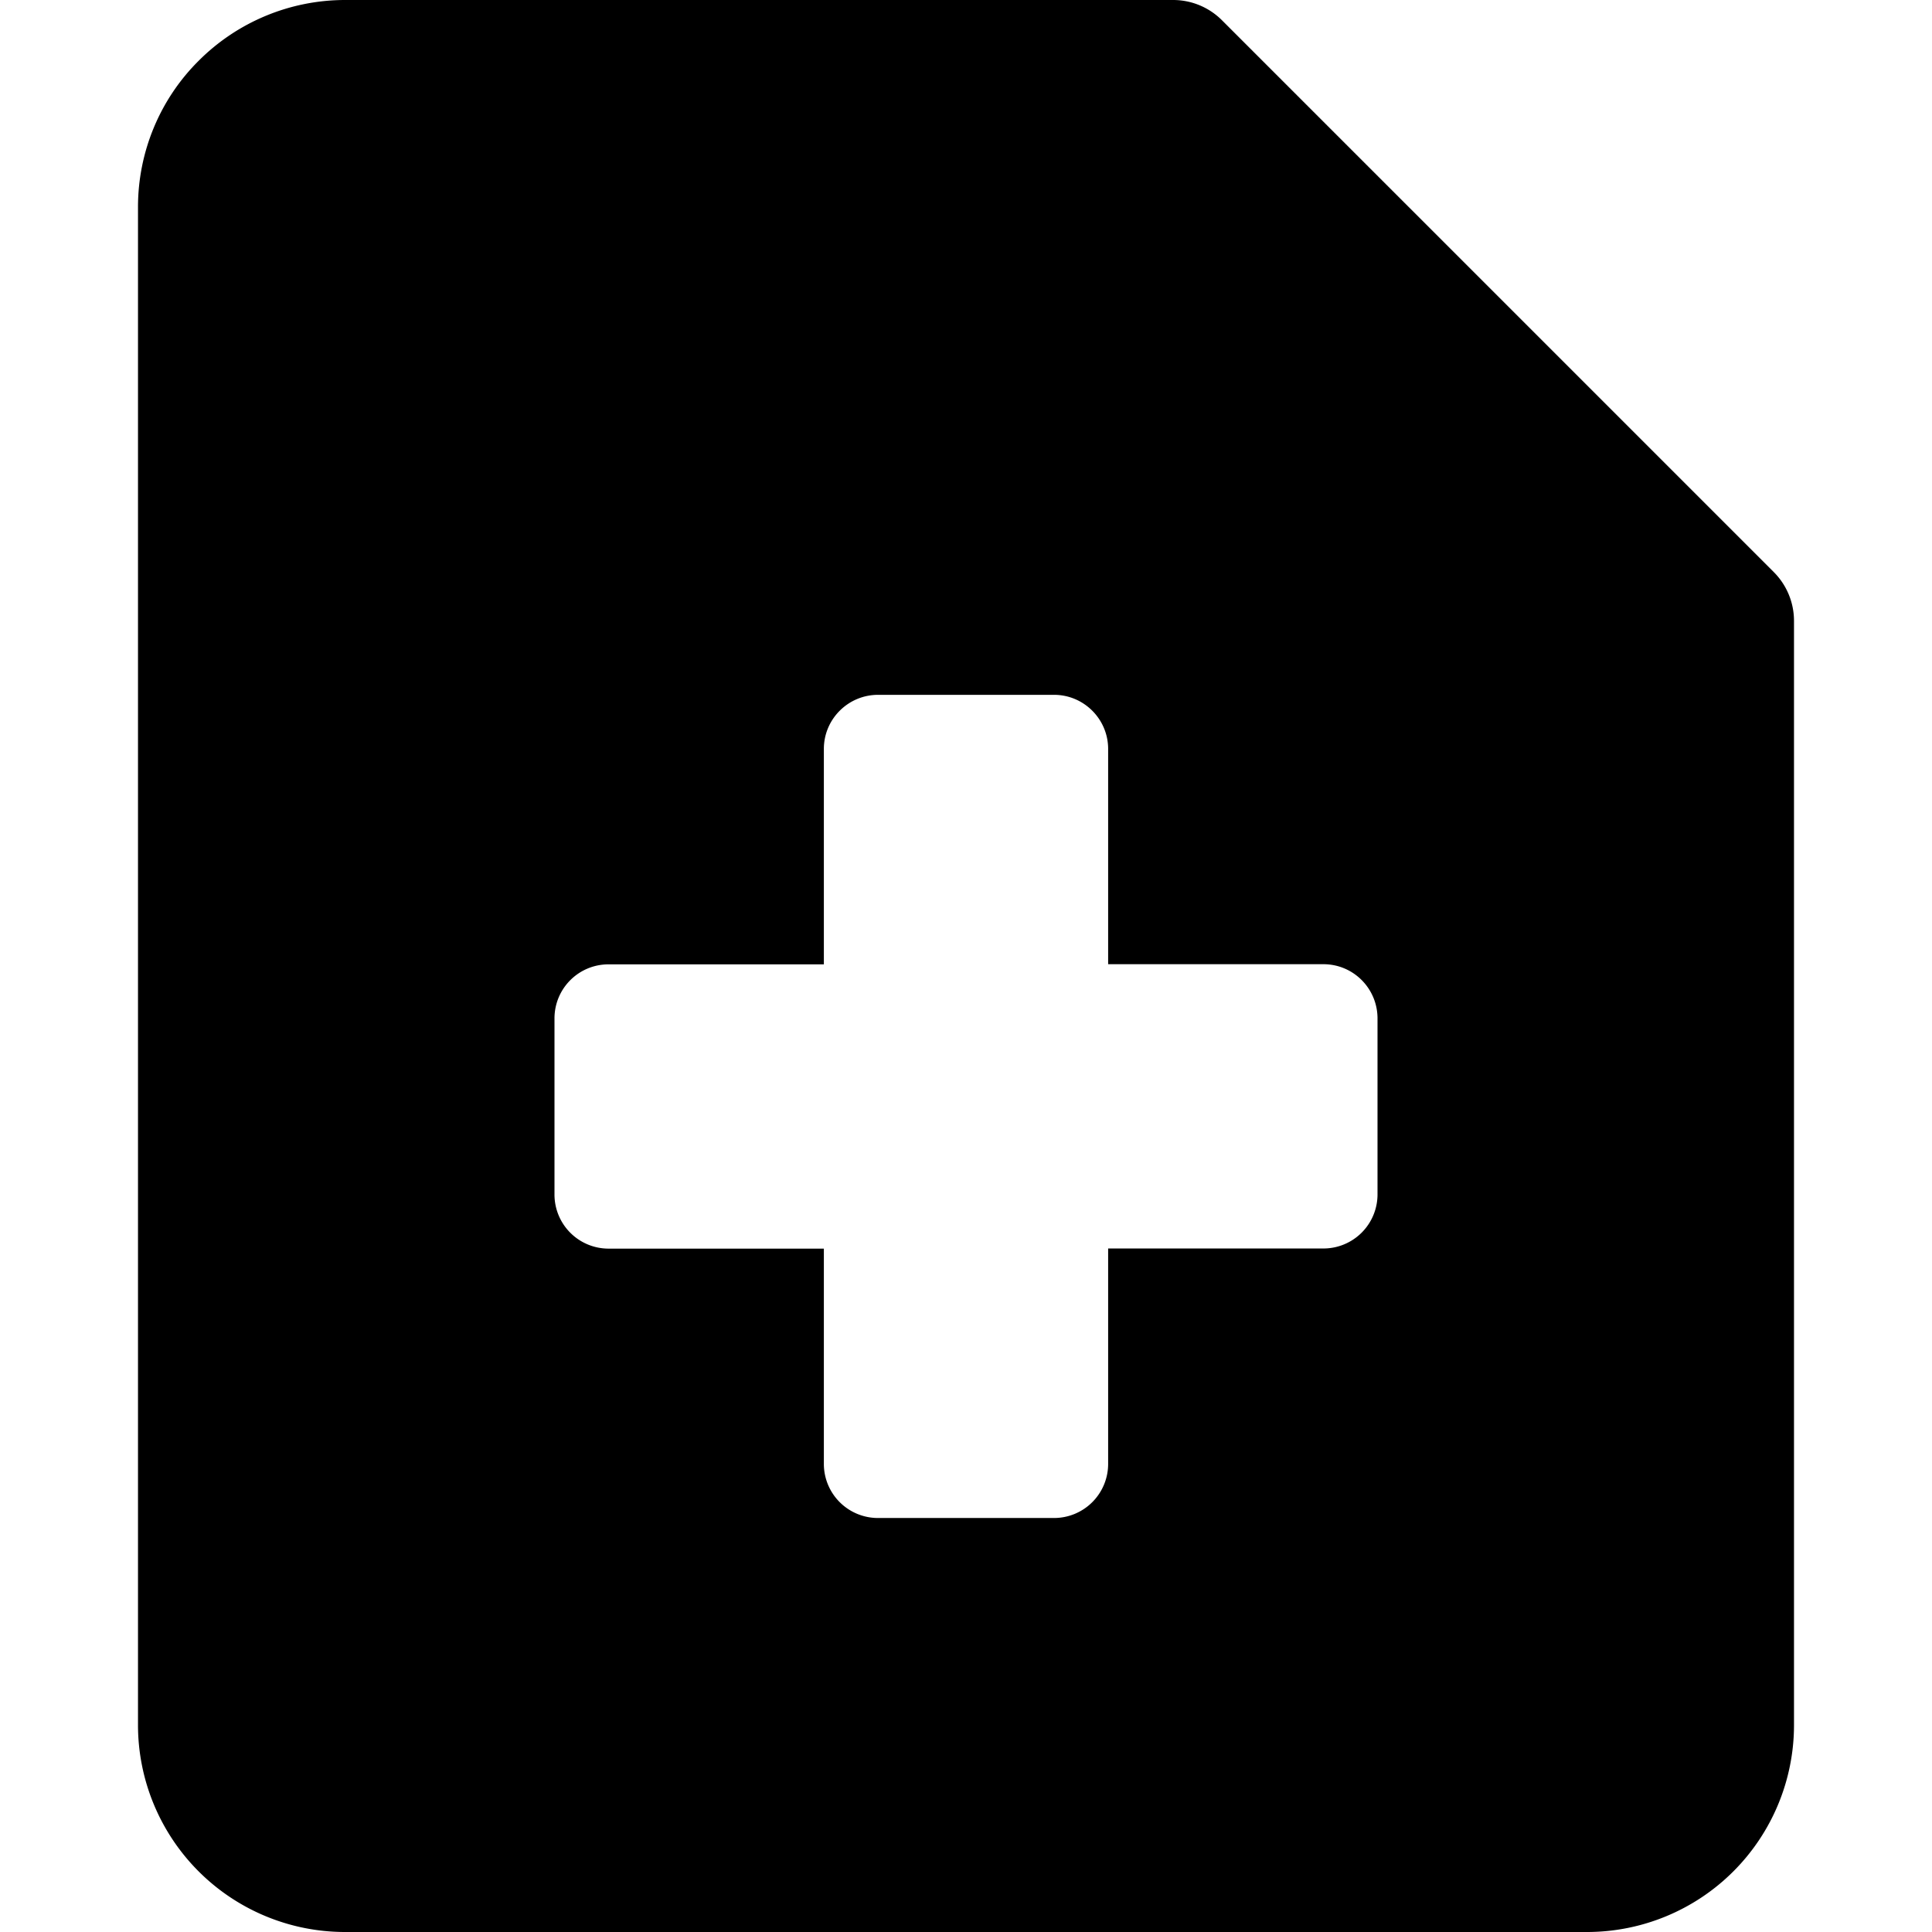 <?xml version="1.0" encoding="utf-8"?>
<!-- Generator: www.svgicons.com -->
<svg xmlns="http://www.w3.org/2000/svg" width="800" height="800" viewBox="0 0 14 14">
<path fill="currentColor" fill-rule="evenodd" d="M1.44.44A1.5 1.5 0 0 1 2.5 0h6a.5.5 0 0 1 .354.146l4 4A.5.5 0 0 1 13 4.5v8a1.5 1.5 0 0 1-1.5 1.5h-9A1.5 1.5 0 0 1 1 12.5v-11c0-.398.158-.78.44-1.06m4.53 4.987c0-.216.176-.392.393-.392h1.275c.216 0 .392.176.392.392v1.56h1.56c.217 0 .392.176.392.393v1.275a.392.392 0 0 1-.392.392H8.03v1.56a.392.392 0 0 1-.392.393H6.362a.392.392 0 0 1-.392-.392v-1.56H4.41a.392.392 0 0 1-.392-.393V7.38c0-.217.175-.392.392-.392h1.56z" clip-rule="evenodd"/>
</svg>